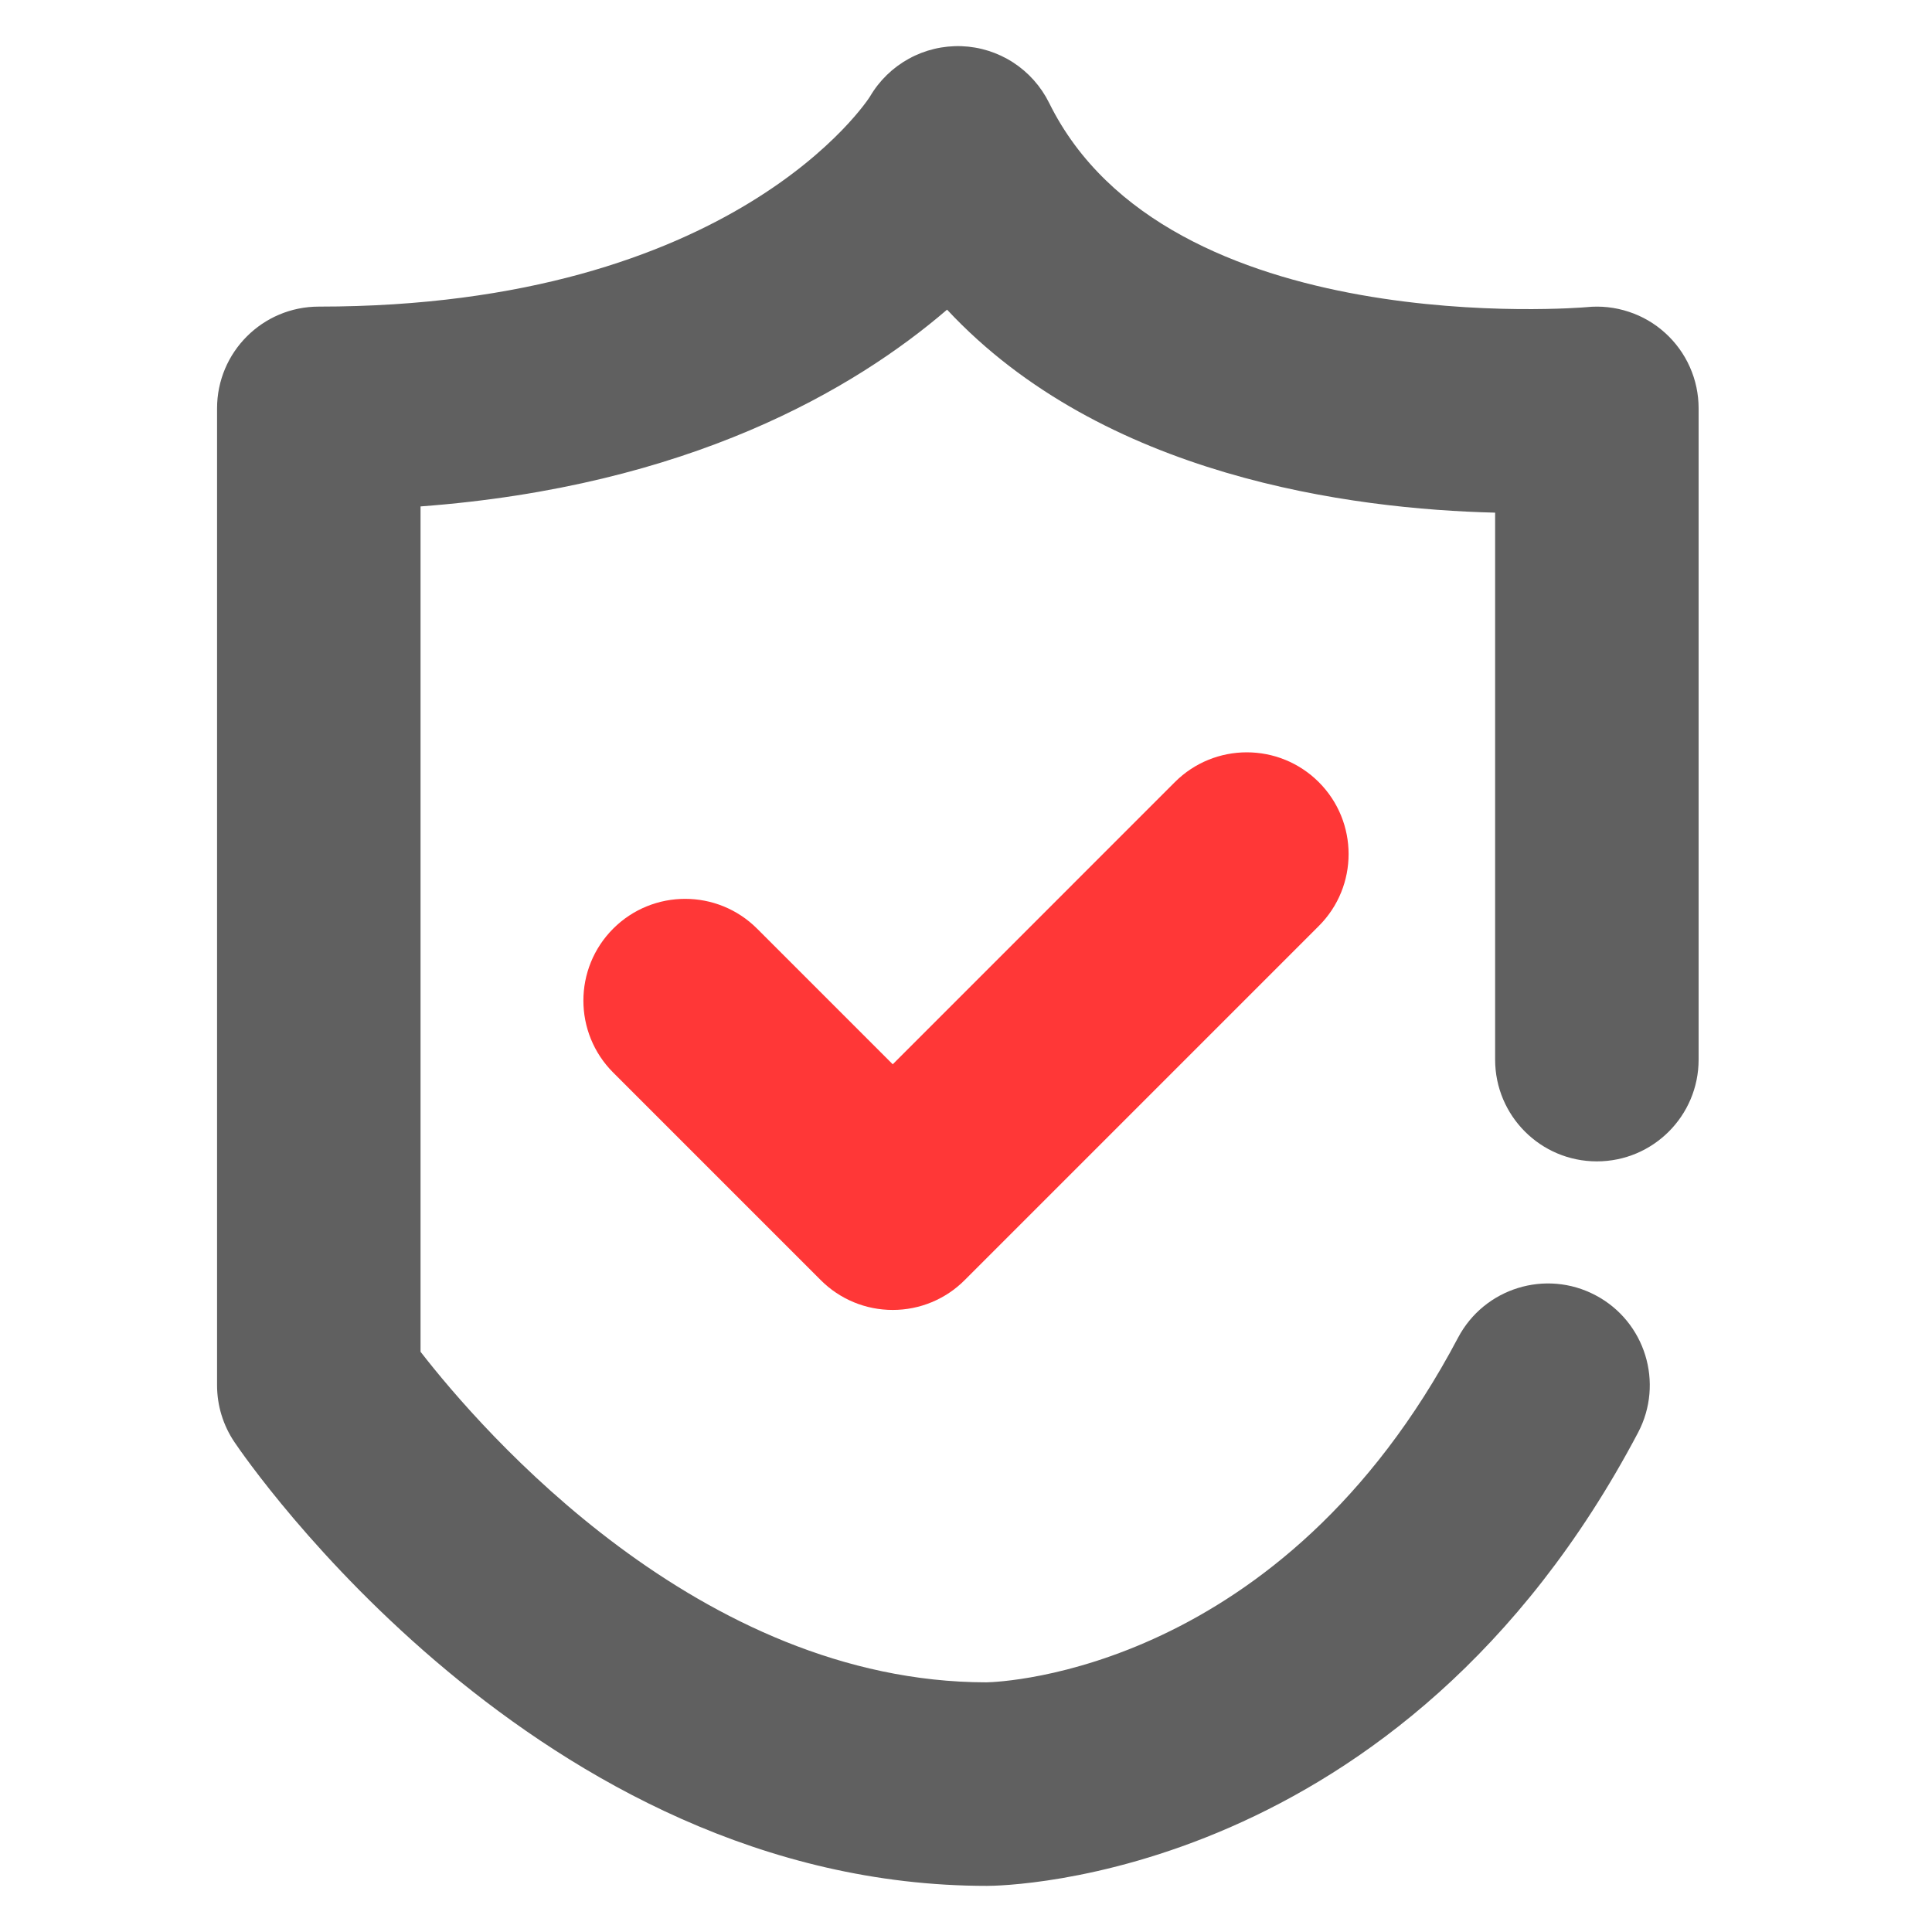 <svg width="40" height="40" viewBox="0 0 40 40" fill="none" xmlns="http://www.w3.org/2000/svg">
<path d="M20.433 39.045C11.149 39.045 5.106 30.232 4.854 29.857C4.619 29.509 4.494 29.099 4.494 28.68V8.455C4.494 7.291 5.437 6.348 6.601 6.348C15.225 6.348 17.988 2.041 18.013 1.997C18.205 1.669 18.483 1.399 18.816 1.216C19.15 1.032 19.526 0.943 19.907 0.956C20.287 0.97 20.656 1.086 20.976 1.293C21.295 1.5 21.552 1.789 21.721 2.13C24.163 7.085 32.765 6.368 32.851 6.359C33.144 6.329 33.44 6.362 33.719 6.454C33.999 6.545 34.257 6.695 34.475 6.893C34.693 7.09 34.868 7.331 34.987 7.6C35.107 7.869 35.168 8.161 35.168 8.455V21.938C35.168 23.102 34.225 24.045 33.061 24.045C31.898 24.045 30.955 23.102 30.955 21.938V10.614C27.979 10.541 22.833 9.871 19.608 6.411C17.685 8.063 14.258 10.071 8.707 10.485V27.987C9.975 29.621 14.479 34.825 20.421 34.831C20.738 34.825 26.54 34.604 30.187 27.696C30.73 26.667 32.005 26.273 33.034 26.817C34.063 27.36 34.456 28.634 33.913 29.663C29.017 38.938 20.781 39.045 20.433 39.045Z" fill="#606060"/>
<path d="M18.483 27.121C18.206 27.121 17.932 27.067 17.676 26.961C17.421 26.855 17.188 26.7 16.993 26.504L12.695 22.206C11.873 21.383 11.873 20.05 12.695 19.227C13.518 18.404 14.852 18.404 15.675 19.227L18.483 22.035L24.324 16.193C25.147 15.37 26.481 15.371 27.304 16.193C28.127 17.016 28.127 18.35 27.304 19.172L19.972 26.504C19.777 26.7 19.545 26.855 19.289 26.961C19.033 27.067 18.759 27.121 18.483 27.121Z" fill="#FF3737"/>
</svg>
